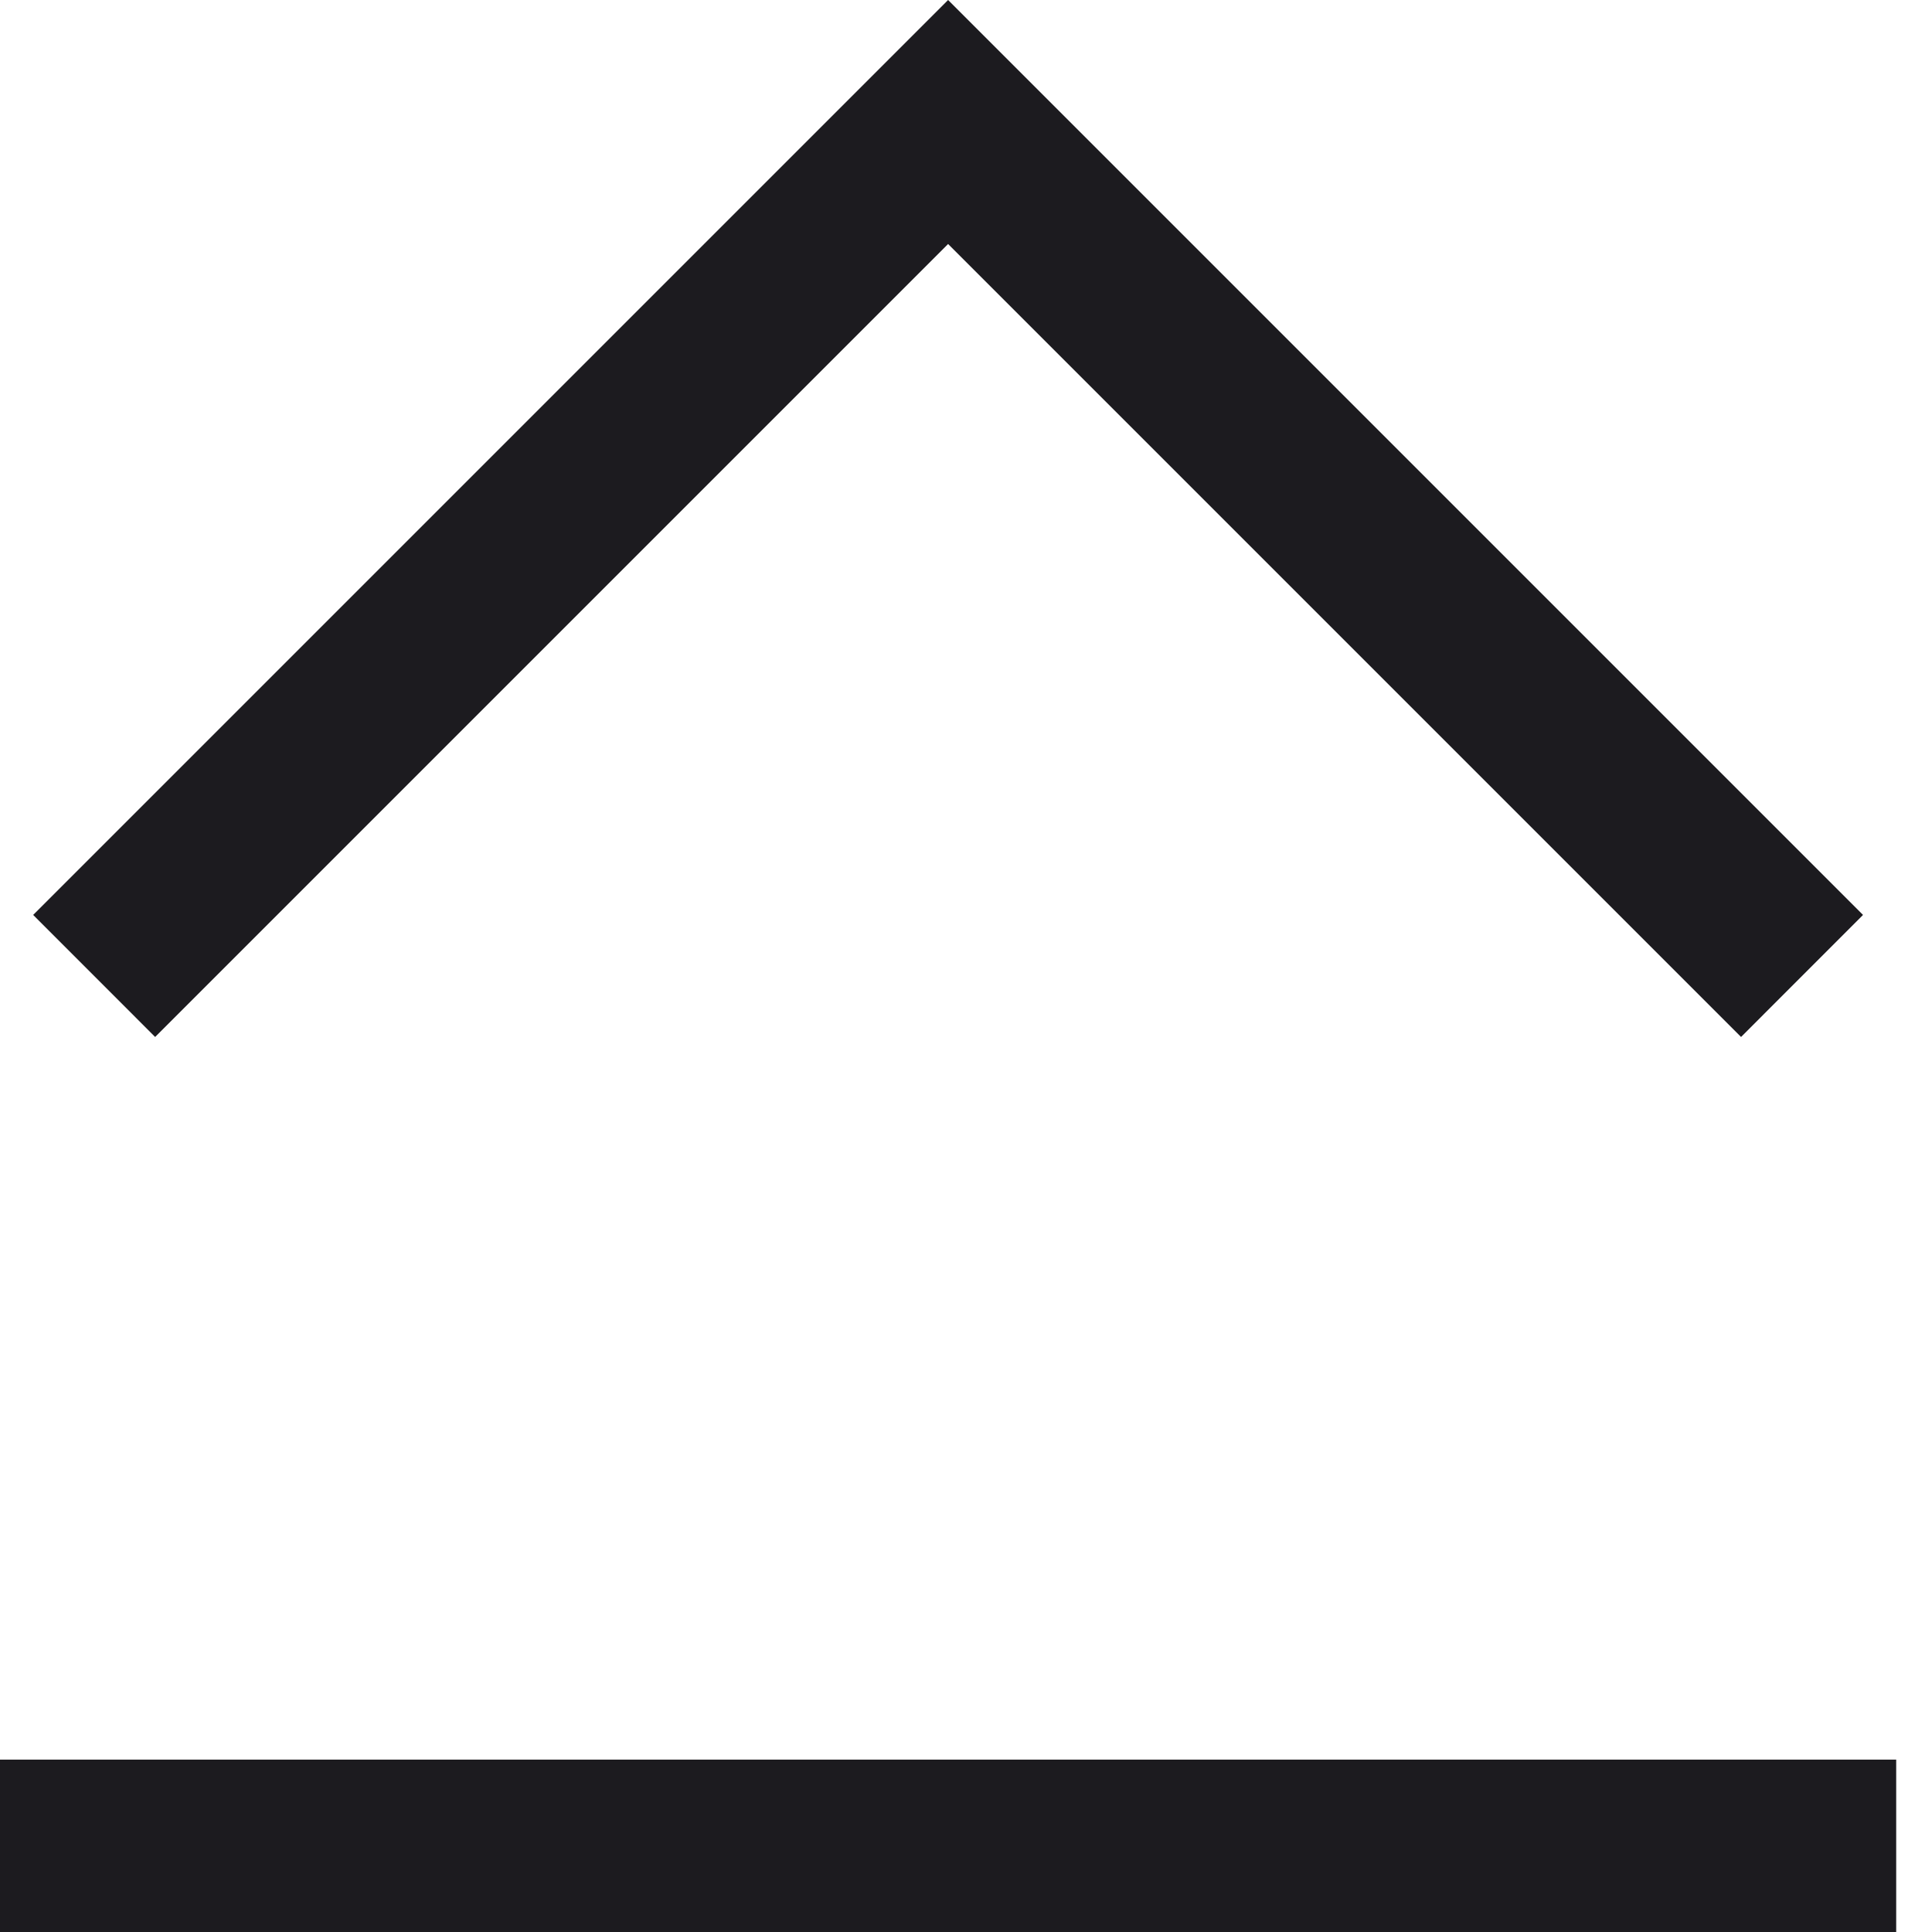 <svg width="30" height="30" viewBox="0 0 30 30" fill="none" xmlns="http://www.w3.org/2000/svg">
<path d="M0 30V27.323H29.444V30H0ZM14.722 0L28.929 14.207L27.035 16.102L14.722 3.789L2.409 16.102L0.515 14.207L14.722 0Z" fill="#1C1B1F"/>
</svg>

